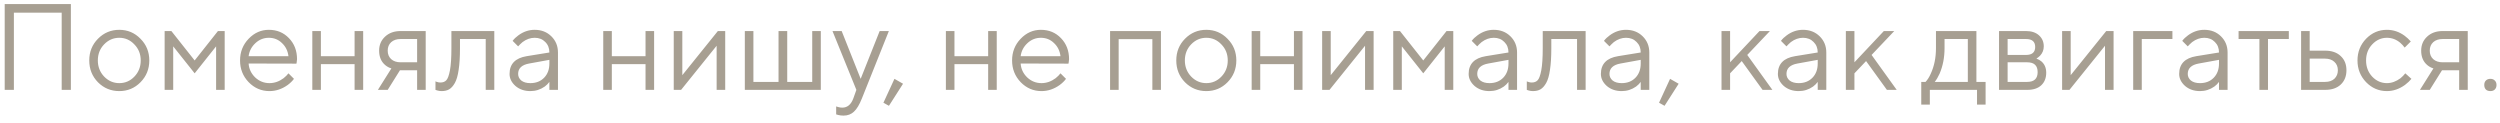 <?xml version="1.0" encoding="UTF-8"?> <svg xmlns="http://www.w3.org/2000/svg" width="306" height="15" viewBox="0 0 306 15" fill="none"><path d="M0.575 11V0.5H8.675V11H7.55V1.55H1.7V11H0.575ZM17.195 10.07C16.485 10.79 15.62 11.15 14.6 11.15C13.58 11.15 12.71 10.79 11.99 10.07C11.28 9.34 10.925 8.45 10.925 7.4C10.925 6.35 11.28 5.465 11.99 4.745C12.71 4.015 13.58 3.65 14.6 3.65C15.62 3.65 16.485 4.015 17.195 4.745C17.915 5.465 18.275 6.35 18.275 7.4C18.275 8.45 17.915 9.34 17.195 10.07ZM12.74 9.365C13.26 9.905 13.88 10.175 14.6 10.175C15.32 10.175 15.935 9.91 16.445 9.38C16.965 8.84 17.225 8.18 17.225 7.4C17.225 6.62 16.965 5.965 16.445 5.435C15.935 4.895 15.32 4.625 14.6 4.625C13.88 4.625 13.26 4.895 12.74 5.435C12.23 5.965 11.975 6.62 11.975 7.4C11.975 8.17 12.23 8.825 12.74 9.365ZM20.151 11V3.8H20.976L23.826 7.4L26.676 3.8H27.501V11H26.451V5.675L23.826 8.975L21.201 5.675V11H20.151ZM35.307 8.975L35.982 9.65C35.792 9.91 35.537 10.16 35.217 10.4C34.517 10.9 33.772 11.15 32.982 11.15C31.992 11.15 31.142 10.785 30.432 10.055C29.732 9.325 29.382 8.44 29.382 7.4C29.382 6.36 29.732 5.475 30.432 4.745C31.132 4.015 31.957 3.65 32.907 3.65C33.897 3.65 34.717 3.99 35.367 4.67C36.027 5.35 36.357 6.21 36.357 7.25C36.357 7.3 36.342 7.43 36.312 7.64L36.282 7.79L30.432 7.775C30.472 8.425 30.737 8.99 31.227 9.47C31.727 9.94 32.312 10.175 32.982 10.175C33.592 10.175 34.167 9.975 34.707 9.575C34.967 9.365 35.167 9.165 35.307 8.975ZM30.432 6.875H35.307C35.227 6.225 34.962 5.69 34.512 5.27C34.072 4.84 33.537 4.625 32.907 4.625C32.277 4.625 31.727 4.845 31.257 5.285C30.787 5.725 30.512 6.255 30.432 6.875ZM38.227 11V3.8H39.277V6.875H43.402V3.8H44.452V11H43.402V7.85H39.277V11H38.227ZM46.255 11L47.905 8.375C47.635 8.295 47.385 8.16 47.155 7.97C46.655 7.55 46.405 6.96 46.405 6.2C46.405 5.51 46.645 4.94 47.125 4.49C47.615 4.03 48.25 3.8 49.03 3.8H52.105V11H51.055V8.6H48.955L47.455 11H46.255ZM49.03 7.625H51.055V4.775H49.03C48.55 4.775 48.165 4.905 47.875 5.165C47.595 5.425 47.455 5.77 47.455 6.2C47.455 6.63 47.595 6.975 47.875 7.235C48.165 7.495 48.55 7.625 49.03 7.625ZM53.302 11V9.95C53.362 9.99 53.422 10.015 53.482 10.025C53.612 10.075 53.752 10.1 53.902 10.1C54.212 10.1 54.452 10.01 54.622 9.83C54.802 9.65 54.952 9.245 55.072 8.615C55.192 7.975 55.252 7.07 55.252 5.9V3.8H60.502V11H59.452V4.775H56.302V5.9C56.302 6.96 56.247 7.845 56.137 8.555C56.037 9.255 55.882 9.79 55.672 10.16C55.462 10.53 55.227 10.79 54.967 10.94C54.717 11.08 54.412 11.15 54.052 11.15C53.872 11.15 53.697 11.125 53.527 11.075C53.477 11.065 53.402 11.04 53.302 11ZM67.245 11V10.025C67.095 10.235 66.905 10.425 66.675 10.595C66.145 10.965 65.56 11.15 64.92 11.15C64.19 11.15 63.58 10.94 63.09 10.52C62.61 10.09 62.37 9.6 62.37 9.05C62.37 7.83 63.07 7.105 64.47 6.875L67.245 6.425C67.245 5.895 67.075 5.465 66.735 5.135C66.405 4.795 65.975 4.625 65.445 4.625C64.925 4.625 64.43 4.8 63.96 5.15C63.74 5.34 63.56 5.515 63.42 5.675L62.745 5C62.935 4.75 63.17 4.525 63.45 4.325C64.06 3.875 64.725 3.65 65.445 3.65C66.265 3.65 66.945 3.915 67.485 4.445C68.025 4.975 68.295 5.635 68.295 6.425V11H67.245ZM67.245 7.775V7.325L64.77 7.775C63.87 7.935 63.42 8.36 63.42 9.05C63.42 9.37 63.55 9.64 63.81 9.86C64.08 10.07 64.45 10.175 64.92 10.175C65.61 10.175 66.17 9.955 66.6 9.515C67.03 9.075 67.245 8.495 67.245 7.775ZM73.838 11V3.8H74.888V6.875H79.013V3.8H80.063V11H79.013V7.85H74.888V11H73.838ZM82.466 11V3.8H83.516V9.2L87.866 3.8H88.766V11H87.716V5.6L83.366 11H82.466ZM91.167 11V3.8H92.217V10.025H95.292V3.8H96.357V10.025H99.417V3.8H100.467V11H91.167ZM102.346 14V13.025C102.436 13.065 102.516 13.09 102.586 13.1C102.756 13.15 102.926 13.175 103.096 13.175C103.716 13.175 104.166 12.8 104.446 12.05L104.821 11L101.896 3.8H103.021L105.346 9.65L107.671 3.8H108.796L105.496 12.05C105.196 12.81 104.871 13.35 104.521 13.67C104.181 13.99 103.756 14.15 103.246 14.15C103.016 14.15 102.801 14.125 102.601 14.075C102.531 14.065 102.446 14.04 102.346 14ZM108.131 12.575L109.481 9.65L110.531 10.25L108.806 12.95L108.131 12.575ZM115.776 11V3.8H116.826V6.875H120.951V3.8H122.001V11H120.951V7.85H116.826V11H115.776ZM129.804 8.975L130.479 9.65C130.289 9.91 130.034 10.16 129.714 10.4C129.014 10.9 128.269 11.15 127.479 11.15C126.489 11.15 125.639 10.785 124.929 10.055C124.229 9.325 123.879 8.44 123.879 7.4C123.879 6.36 124.229 5.475 124.929 4.745C125.629 4.015 126.454 3.65 127.404 3.65C128.394 3.65 129.214 3.99 129.864 4.67C130.524 5.35 130.854 6.21 130.854 7.25C130.854 7.3 130.839 7.43 130.809 7.64L130.779 7.79L124.929 7.775C124.969 8.425 125.234 8.99 125.724 9.47C126.224 9.94 126.809 10.175 127.479 10.175C128.089 10.175 128.664 9.975 129.204 9.575C129.464 9.365 129.664 9.165 129.804 8.975ZM124.929 6.875H129.804C129.724 6.225 129.459 5.69 129.009 5.27C128.569 4.84 128.034 4.625 127.404 4.625C126.774 4.625 126.224 4.845 125.754 5.285C125.284 5.725 125.009 6.255 124.929 6.875ZM135.874 11V3.8H142.099V11H141.049V4.79H136.924V11H135.874ZM150.247 10.07C149.537 10.79 148.672 11.15 147.652 11.15C146.632 11.15 145.762 10.79 145.042 10.07C144.332 9.34 143.977 8.45 143.977 7.4C143.977 6.35 144.332 5.465 145.042 4.745C145.762 4.015 146.632 3.65 147.652 3.65C148.672 3.65 149.537 4.015 150.247 4.745C150.967 5.465 151.327 6.35 151.327 7.4C151.327 8.45 150.967 9.34 150.247 10.07ZM145.792 9.365C146.312 9.905 146.932 10.175 147.652 10.175C148.372 10.175 148.987 9.91 149.497 9.38C150.017 8.84 150.277 8.18 150.277 7.4C150.277 6.62 150.017 5.965 149.497 5.435C148.987 4.895 148.372 4.625 147.652 4.625C146.932 4.625 146.312 4.895 145.792 5.435C145.282 5.965 145.027 6.62 145.027 7.4C145.027 8.17 145.282 8.825 145.792 9.365ZM153.203 11V3.8H154.253V6.875H158.378V3.8H159.428V11H158.378V7.85H154.253V11H153.203ZM161.831 11V3.8H162.881V9.2L167.231 3.8H168.131V11H167.081V5.6L162.731 11H161.831ZM170.532 11V3.8H171.357L174.207 7.4L177.057 3.8H177.882V11H176.832V5.675L174.207 8.975L171.582 5.675V11H170.532ZM184.638 11V10.025C184.488 10.235 184.298 10.425 184.068 10.595C183.538 10.965 182.953 11.15 182.313 11.15C181.583 11.15 180.973 10.94 180.483 10.52C180.003 10.09 179.763 9.6 179.763 9.05C179.763 7.83 180.463 7.105 181.863 6.875L184.638 6.425C184.638 5.895 184.468 5.465 184.128 5.135C183.798 4.795 183.368 4.625 182.838 4.625C182.318 4.625 181.823 4.8 181.353 5.15C181.133 5.34 180.953 5.515 180.813 5.675L180.138 5C180.328 4.75 180.563 4.525 180.843 4.325C181.453 3.875 182.118 3.65 182.838 3.65C183.658 3.65 184.338 3.915 184.878 4.445C185.418 4.975 185.688 5.635 185.688 6.425V11H184.638ZM184.638 7.775V7.325L182.163 7.775C181.263 7.935 180.813 8.36 180.813 9.05C180.813 9.37 180.943 9.64 181.203 9.86C181.473 10.07 181.843 10.175 182.313 10.175C183.003 10.175 183.563 9.955 183.993 9.515C184.423 9.075 184.638 8.495 184.638 7.775ZM186.881 11V9.95C186.941 9.99 187.001 10.015 187.061 10.025C187.191 10.075 187.331 10.1 187.481 10.1C187.791 10.1 188.031 10.01 188.201 9.83C188.381 9.65 188.531 9.245 188.651 8.615C188.771 7.975 188.831 7.07 188.831 5.9V3.8H194.081V11H193.031V4.775H189.881V5.9C189.881 6.96 189.826 7.845 189.716 8.555C189.616 9.255 189.461 9.79 189.251 10.16C189.041 10.53 188.806 10.79 188.546 10.94C188.296 11.08 187.991 11.15 187.631 11.15C187.451 11.15 187.276 11.125 187.106 11.075C187.056 11.065 186.981 11.04 186.881 11ZM200.824 11V10.025C200.674 10.235 200.484 10.425 200.254 10.595C199.724 10.965 199.139 11.15 198.499 11.15C197.769 11.15 197.159 10.94 196.669 10.52C196.189 10.09 195.949 9.6 195.949 9.05C195.949 7.83 196.649 7.105 198.049 6.875L200.824 6.425C200.824 5.895 200.654 5.465 200.314 5.135C199.984 4.795 199.554 4.625 199.024 4.625C198.504 4.625 198.009 4.8 197.539 5.15C197.319 5.34 197.139 5.515 196.999 5.675L196.324 5C196.514 4.75 196.749 4.525 197.029 4.325C197.639 3.875 198.304 3.65 199.024 3.65C199.844 3.65 200.524 3.915 201.064 4.445C201.604 4.975 201.874 5.635 201.874 6.425V11H200.824ZM200.824 7.775V7.325L198.349 7.775C197.449 7.935 196.999 8.36 196.999 9.05C196.999 9.37 197.129 9.64 197.389 9.86C197.659 10.07 198.029 10.175 198.499 10.175C199.189 10.175 199.749 9.955 200.179 9.515C200.609 9.075 200.824 8.495 200.824 7.775ZM203.067 12.575L204.417 9.65L205.467 10.25L203.742 12.95L203.067 12.575ZM210.713 11V3.8H211.763V7.625L215.363 3.8H216.638L213.863 6.725L216.938 11H215.738L213.188 7.475L211.763 8.975V11H210.713ZM222.489 11V10.025C222.339 10.235 222.149 10.425 221.919 10.595C221.389 10.965 220.804 11.15 220.164 11.15C219.434 11.15 218.824 10.94 218.334 10.52C217.854 10.09 217.614 9.6 217.614 9.05C217.614 7.83 218.314 7.105 219.714 6.875L222.489 6.425C222.489 5.895 222.319 5.465 221.979 5.135C221.649 4.795 221.219 4.625 220.689 4.625C220.169 4.625 219.674 4.8 219.204 5.15C218.984 5.34 218.804 5.515 218.664 5.675L217.989 5C218.179 4.75 218.414 4.525 218.694 4.325C219.304 3.875 219.969 3.65 220.689 3.65C221.509 3.65 222.189 3.915 222.729 4.445C223.269 4.975 223.539 5.635 223.539 6.425V11H222.489ZM222.489 7.775V7.325L220.014 7.775C219.114 7.935 218.664 8.36 218.664 9.05C218.664 9.37 218.794 9.64 219.054 9.86C219.324 10.07 219.694 10.175 220.164 10.175C220.854 10.175 221.414 9.955 221.844 9.515C222.274 9.075 222.489 8.495 222.489 7.775ZM225.932 11V3.8H226.982V7.625L230.582 3.8H231.857L229.082 6.725L232.157 11H230.957L228.407 7.475L226.982 8.975V11H225.932ZM235.162 12.8V10.025H235.687C235.927 9.775 236.137 9.445 236.317 9.035C236.747 8.115 236.962 7.07 236.962 5.9V3.8H241.912V10.025H243.037V12.8H241.987V11H236.212V12.8H235.162ZM236.812 10.025H240.862V4.775H238.012V5.9C238.012 7.03 237.812 8.065 237.412 9.005C237.232 9.405 237.032 9.745 236.812 10.025ZM244.682 11V3.8H247.982C248.652 3.8 249.182 3.975 249.572 4.325C249.962 4.675 250.157 5.125 250.157 5.675C250.157 6.115 250.007 6.495 249.707 6.815C249.577 6.945 249.427 7.065 249.257 7.175C249.487 7.255 249.687 7.365 249.857 7.505C250.257 7.845 250.457 8.31 250.457 8.9C250.457 9.55 250.252 10.065 249.842 10.445C249.442 10.815 248.872 11 248.132 11H244.682ZM245.732 6.725H247.982C248.732 6.725 249.107 6.4 249.107 5.75C249.107 5.1 248.732 4.775 247.982 4.775H245.732V6.725ZM245.732 10.025H248.132C248.982 10.025 249.407 9.625 249.407 8.825C249.407 8.025 248.982 7.625 248.132 7.625H245.732V10.025ZM252.402 11V3.8H253.452V9.2L257.802 3.8H258.702V11H257.652V5.6L253.302 11H252.402ZM261.103 11V3.8H265.903V4.775H262.153V11H261.103ZM271.606 11V10.025C271.456 10.235 271.266 10.425 271.036 10.595C270.506 10.965 269.921 11.15 269.281 11.15C268.551 11.15 267.941 10.94 267.451 10.52C266.971 10.09 266.731 9.6 266.731 9.05C266.731 7.83 267.431 7.105 268.831 6.875L271.606 6.425C271.606 5.895 271.436 5.465 271.096 5.135C270.766 4.795 270.336 4.625 269.806 4.625C269.286 4.625 268.791 4.8 268.321 5.15C268.101 5.34 267.921 5.515 267.781 5.675L267.106 5C267.296 4.75 267.531 4.525 267.811 4.325C268.421 3.875 269.086 3.65 269.806 3.65C270.626 3.65 271.306 3.915 271.846 4.445C272.386 4.975 272.656 5.635 272.656 6.425V11H271.606ZM271.606 7.775V7.325L269.131 7.775C268.231 7.935 267.781 8.36 267.781 9.05C267.781 9.37 267.911 9.64 268.171 9.86C268.441 10.07 268.811 10.175 269.281 10.175C269.971 10.175 270.531 9.955 270.961 9.515C271.391 9.075 271.606 8.495 271.606 7.775ZM276.552 11V4.775H274.002V3.8H280.152V4.775H277.602V11H276.552ZM281.655 11V3.8H282.705V6.2H284.58C285.4 6.2 286.04 6.42 286.5 6.86C286.97 7.29 287.205 7.87 287.205 8.6C287.205 9.33 286.97 9.915 286.5 10.355C286.04 10.785 285.405 11 284.595 11H281.655ZM282.705 10.025H284.595C285.075 10.025 285.455 9.895 285.735 9.635C286.015 9.365 286.155 9.02 286.155 8.6C286.155 8.17 286.01 7.825 285.72 7.565C285.44 7.305 285.06 7.175 284.58 7.175H282.705V10.025ZM294.407 8.975L295.157 9.65C294.957 9.9 294.692 10.15 294.362 10.4C293.662 10.9 292.927 11.15 292.157 11.15C291.167 11.15 290.317 10.785 289.607 10.055C288.907 9.325 288.557 8.44 288.557 7.4C288.557 6.36 288.907 5.475 289.607 4.745C290.317 4.015 291.167 3.65 292.157 3.65C292.937 3.65 293.657 3.89 294.317 4.37C294.587 4.57 294.842 4.805 295.082 5.075L294.332 5.825C294.172 5.605 293.987 5.405 293.777 5.225C293.297 4.825 292.757 4.625 292.157 4.625C291.467 4.625 290.867 4.895 290.357 5.435C289.857 5.965 289.607 6.62 289.607 7.4C289.607 8.18 289.857 8.84 290.357 9.38C290.867 9.91 291.467 10.175 292.157 10.175C292.727 10.175 293.282 9.975 293.822 9.575C294.052 9.385 294.247 9.185 294.407 8.975ZM296.202 11L297.852 8.375C297.582 8.295 297.332 8.16 297.102 7.97C296.602 7.55 296.352 6.96 296.352 6.2C296.352 5.51 296.592 4.94 297.072 4.49C297.562 4.03 298.197 3.8 298.977 3.8H302.052V11H301.002V8.6H298.902L297.402 11H296.202ZM298.977 7.625H301.002V4.775H298.977C298.497 4.775 298.112 4.905 297.822 5.165C297.542 5.425 297.402 5.77 297.402 6.2C297.402 6.63 297.542 6.975 297.822 7.235C298.112 7.495 298.497 7.625 298.977 7.625ZM304.268 10.955C304.138 10.815 304.073 10.63 304.073 10.4C304.073 10.17 304.138 9.99 304.268 9.86C304.408 9.72 304.593 9.65 304.823 9.65C305.053 9.65 305.233 9.72 305.363 9.86C305.503 9.99 305.573 10.17 305.573 10.4C305.573 10.63 305.503 10.815 305.363 10.955C305.233 11.085 305.053 11.15 304.823 11.15C304.593 11.15 304.408 11.085 304.268 10.955Z" fill="#A79F92"></path></svg> 